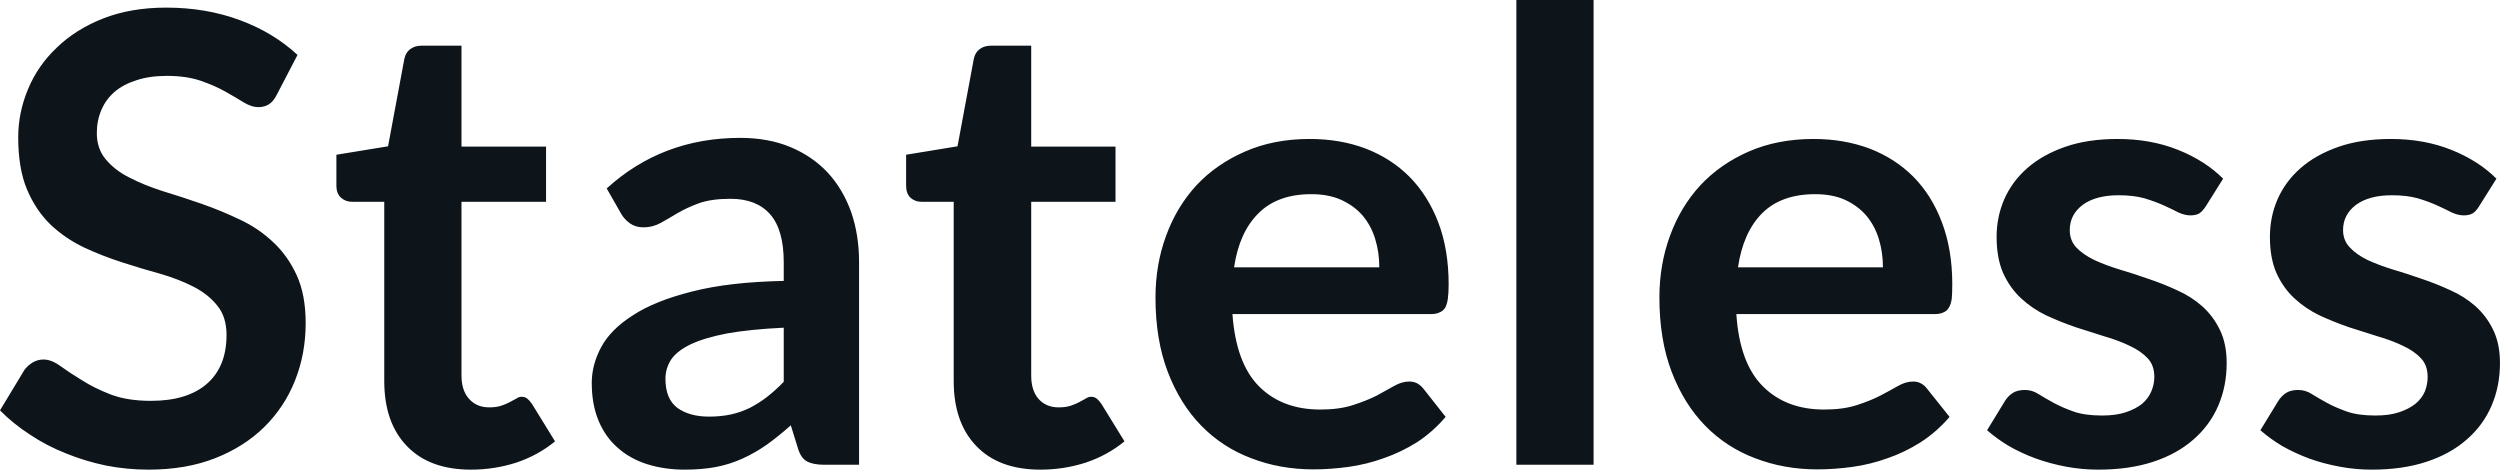 <svg fill="#0d141a" viewBox="0 0 91.931 17.273" height="100%" width="100%" xmlns="http://www.w3.org/2000/svg"><path preserveAspectRatio="none" d="M10.94 2.02L10.18 3.48Q10.05 3.74 9.88 3.84Q9.72 3.94 9.49 3.94L9.49 3.94Q9.26 3.94 8.97 3.77Q8.68 3.59 8.29 3.37Q7.90 3.15 7.38 2.97Q6.85 2.79 6.14 2.79L6.14 2.79Q5.50 2.79 5.02 2.95Q4.54 3.10 4.21 3.38Q3.89 3.66 3.73 4.04Q3.56 4.43 3.56 4.89L3.56 4.89Q3.56 5.47 3.89 5.86Q4.22 6.26 4.76 6.53Q5.30 6.81 5.99 7.03Q6.68 7.24 7.40 7.49Q8.12 7.74 8.81 8.07Q9.50 8.39 10.04 8.90Q10.58 9.40 10.91 10.12Q11.24 10.84 11.24 11.88L11.24 11.88Q11.24 13.01 10.85 13.99Q10.46 14.97 9.72 15.70Q8.98 16.43 7.91 16.85Q6.84 17.27 5.46 17.27L5.46 17.27Q4.67 17.27 3.90 17.12Q3.13 16.96 2.42 16.67Q1.71 16.39 1.10 15.98Q0.48 15.58 0 15.09L0 15.09L0.90 13.60Q1.02 13.44 1.20 13.33Q1.38 13.22 1.60 13.22L1.60 13.22Q1.89 13.22 2.22 13.46Q2.55 13.70 3.01 13.98Q3.46 14.27 4.08 14.51Q4.69 14.74 5.55 14.74L5.55 14.74Q6.88 14.74 7.60 14.12Q8.33 13.49 8.33 12.32L8.33 12.32Q8.33 11.66 8.00 11.25Q7.67 10.83 7.13 10.55Q6.59 10.27 5.90 10.07Q5.21 9.88 4.50 9.65Q3.78 9.42 3.09 9.10Q2.40 8.77 1.86 8.26Q1.32 7.74 0.99 6.96Q0.67 6.19 0.67 5.05L0.67 5.05Q0.67 4.14 1.03 3.28Q1.39 2.41 2.09 1.75Q2.78 1.08 3.79 0.68Q4.81 0.28 6.11 0.28L6.11 0.28Q7.58 0.28 8.82 0.74Q10.06 1.20 10.94 2.02L10.94 2.02ZM17.32 17.27L17.32 17.27Q15.79 17.27 14.96 16.40Q14.13 15.54 14.13 14.01L14.13 14.01L14.13 7.42L12.94 7.42Q12.71 7.42 12.54 7.27Q12.37 7.12 12.37 6.82L12.37 6.82L12.37 5.69L14.27 5.38L14.87 2.16Q14.92 1.93 15.08 1.81Q15.25 1.68 15.50 1.68L15.50 1.68L16.97 1.68L16.97 5.39L20.08 5.39L20.08 7.42L16.97 7.42L16.97 13.81Q16.97 14.36 17.25 14.67Q17.53 14.98 17.99 14.98L17.99 14.98Q18.25 14.98 18.43 14.92Q18.61 14.86 18.74 14.79Q18.87 14.72 18.98 14.66Q19.08 14.59 19.18 14.59L19.18 14.59Q19.31 14.59 19.39 14.66Q19.47 14.72 19.56 14.85L19.56 14.85L20.41 16.23Q19.79 16.74 18.99 17.01Q18.18 17.27 17.32 17.27ZM31.59 9.64L31.59 17.09L30.31 17.09Q29.91 17.09 29.68 16.97Q29.45 16.85 29.34 16.48L29.34 16.48L29.08 15.64Q28.63 16.04 28.20 16.35Q27.77 16.65 27.31 16.86Q26.85 17.07 26.34 17.17Q25.82 17.27 25.18 17.27L25.18 17.27Q24.44 17.27 23.80 17.07Q23.17 16.87 22.72 16.47Q22.26 16.07 22.01 15.47Q21.76 14.87 21.76 14.08L21.76 14.08Q21.76 13.41 22.11 12.76Q22.46 12.11 23.28 11.59Q24.09 11.06 25.45 10.72Q26.81 10.37 28.82 10.33L28.82 10.33L28.82 9.64Q28.82 8.45 28.32 7.88Q27.82 7.31 26.86 7.31L26.86 7.31Q26.17 7.31 25.71 7.47Q25.25 7.64 24.91 7.84Q24.58 8.04 24.29 8.20Q24.00 8.36 23.66 8.36L23.66 8.36Q23.37 8.36 23.16 8.21Q22.95 8.06 22.83 7.84L22.83 7.84L22.31 6.93Q24.35 5.07 27.22 5.07L27.22 5.07Q28.26 5.07 29.07 5.41Q29.88 5.75 30.44 6.35Q31.00 6.96 31.30 7.80Q31.59 8.64 31.59 9.64L31.59 9.64ZM26.07 15.32L26.07 15.32Q26.51 15.32 26.88 15.24Q27.24 15.16 27.57 15.00Q27.90 14.83 28.20 14.60Q28.51 14.36 28.82 14.04L28.82 14.04L28.82 12.05Q27.58 12.11 26.74 12.26Q25.91 12.42 25.40 12.66Q24.90 12.90 24.68 13.22Q24.47 13.55 24.47 13.93L24.47 13.93Q24.47 14.67 24.91 15.00Q25.36 15.32 26.07 15.32ZM38.26 17.27L38.26 17.27Q36.73 17.27 35.90 16.40Q35.07 15.54 35.07 14.01L35.07 14.01L35.07 7.42L33.88 7.42Q33.65 7.42 33.48 7.27Q33.32 7.12 33.32 6.82L33.32 6.82L33.32 5.69L35.21 5.38L35.81 2.16Q35.86 1.93 36.02 1.81Q36.19 1.68 36.44 1.68L36.44 1.68L37.92 1.68L37.92 5.39L41.02 5.39L41.02 7.42L37.92 7.42L37.92 13.81Q37.92 14.36 38.19 14.67Q38.47 14.98 38.93 14.98L38.93 14.98Q39.19 14.98 39.37 14.92Q39.55 14.86 39.68 14.79Q39.81 14.72 39.92 14.66Q40.02 14.59 40.12 14.59L40.12 14.59Q40.25 14.59 40.33 14.66Q40.41 14.72 40.50 14.85L40.50 14.85L41.35 16.23Q40.73 16.74 39.93 17.01Q39.12 17.27 38.26 17.27ZM48.16 5.11L48.16 5.11Q49.28 5.11 50.21 5.46Q51.15 5.82 51.83 6.50Q52.51 7.19 52.89 8.18Q53.27 9.18 53.27 10.45L53.27 10.45Q53.27 10.78 53.24 10.99Q53.21 11.20 53.14 11.32Q53.06 11.44 52.93 11.49Q52.81 11.55 52.61 11.55L52.61 11.55L45.32 11.55Q45.45 13.36 46.30 14.21Q47.15 15.06 48.55 15.06L48.55 15.06Q49.24 15.06 49.74 14.90Q50.24 14.74 50.62 14.55Q50.99 14.35 51.27 14.19Q51.55 14.03 51.82 14.03L51.82 14.03Q51.99 14.03 52.12 14.10Q52.24 14.17 52.34 14.29L52.34 14.29L53.16 15.33Q52.69 15.88 52.11 16.26Q51.52 16.63 50.88 16.85Q50.24 17.08 49.58 17.17Q48.92 17.26 48.30 17.26L48.30 17.26Q47.07 17.26 46.01 16.85Q44.95 16.45 44.17 15.65Q43.39 14.85 42.94 13.67Q42.49 12.49 42.49 10.94L42.49 10.94Q42.49 9.73 42.88 8.67Q43.27 7.60 44.00 6.81Q44.73 6.03 45.79 5.57Q46.84 5.11 48.16 5.11ZM48.22 7.14L48.22 7.14Q46.98 7.14 46.28 7.84Q45.57 8.54 45.38 9.83L45.38 9.83L50.72 9.83Q50.72 9.28 50.57 8.79Q50.42 8.30 50.11 7.93Q49.80 7.57 49.32 7.35Q48.85 7.14 48.22 7.14ZM55.76 0L58.60 0L58.60 17.09L55.76 17.09L55.76 0ZM66.69 5.11L66.69 5.11Q67.80 5.11 68.74 5.46Q69.68 5.82 70.36 6.50Q71.04 7.19 71.41 8.18Q71.79 9.18 71.79 10.45L71.79 10.45Q71.79 10.78 71.77 10.99Q71.74 11.20 71.66 11.32Q71.59 11.44 71.46 11.49Q71.33 11.55 71.14 11.55L71.14 11.55L63.85 11.55Q63.97 13.36 64.83 14.21Q65.68 15.06 67.08 15.06L67.08 15.06Q67.77 15.06 68.27 14.90Q68.77 14.74 69.14 14.55Q69.52 14.35 69.80 14.19Q70.08 14.03 70.35 14.03L70.35 14.03Q70.52 14.03 70.64 14.10Q70.77 14.17 70.86 14.29L70.86 14.29L71.69 15.33Q71.22 15.88 70.63 16.26Q70.05 16.63 69.41 16.85Q68.77 17.08 68.11 17.17Q67.45 17.26 66.83 17.26L66.83 17.26Q65.60 17.26 64.54 16.85Q63.48 16.45 62.70 15.65Q61.92 14.85 61.47 13.67Q61.02 12.49 61.02 10.94L61.02 10.94Q61.02 9.73 61.41 8.67Q61.80 7.60 62.53 6.81Q63.26 6.03 64.31 5.57Q65.37 5.11 66.69 5.11ZM66.75 7.14L66.75 7.14Q65.50 7.14 64.80 7.84Q64.10 8.54 63.91 9.83L63.91 9.83L69.24 9.83Q69.24 9.28 69.09 8.79Q68.94 8.30 68.63 7.93Q68.32 7.57 67.85 7.35Q67.38 7.14 66.75 7.14ZM81.75 6.57L81.11 7.59Q80.99 7.77 80.87 7.85Q80.74 7.92 80.55 7.92L80.55 7.92Q80.34 7.92 80.10 7.81Q79.87 7.69 79.56 7.55Q79.25 7.41 78.85 7.29Q78.45 7.18 77.91 7.18L77.91 7.18Q77.07 7.18 76.59 7.53Q76.11 7.89 76.11 8.46L76.11 8.46Q76.11 8.84 76.35 9.10Q76.60 9.36 77.01 9.56Q77.42 9.75 77.94 9.91Q78.45 10.06 78.99 10.25Q79.53 10.43 80.05 10.67Q80.57 10.90 80.98 11.26Q81.39 11.63 81.63 12.13Q81.88 12.64 81.88 13.35L81.88 13.35Q81.88 14.20 81.57 14.92Q81.26 15.64 80.66 16.16Q80.06 16.69 79.18 16.98Q78.30 17.27 77.16 17.27L77.16 17.27Q76.56 17.27 75.97 17.16Q75.39 17.05 74.86 16.86Q74.32 16.66 73.87 16.40Q73.42 16.13 73.07 15.82L73.07 15.82L73.73 14.74Q73.85 14.55 74.03 14.44Q74.20 14.34 74.46 14.34L74.46 14.34Q74.73 14.34 74.96 14.49Q75.20 14.64 75.51 14.81Q75.82 14.98 76.24 15.13Q76.66 15.28 77.30 15.28L77.30 15.28Q77.81 15.28 78.17 15.16Q78.53 15.04 78.77 14.85Q79.00 14.65 79.11 14.39Q79.22 14.13 79.22 13.86L79.22 13.86Q79.22 13.44 78.98 13.18Q78.73 12.91 78.32 12.72Q77.91 12.52 77.39 12.37Q76.87 12.21 76.32 12.03Q75.77 11.84 75.25 11.60Q74.73 11.35 74.32 10.97Q73.91 10.59 73.66 10.04Q73.42 9.49 73.42 8.71L73.42 8.71Q73.42 7.98 73.70 7.33Q73.99 6.67 74.55 6.18Q75.11 5.69 75.94 5.40Q76.77 5.11 77.87 5.11L77.87 5.11Q79.09 5.11 80.09 5.51Q81.09 5.91 81.75 6.57L81.75 6.57ZM91.80 6.57L91.16 7.59Q91.05 7.77 90.92 7.85Q90.79 7.92 90.60 7.92L90.60 7.92Q90.39 7.92 90.15 7.81Q89.92 7.69 89.61 7.55Q89.30 7.41 88.90 7.29Q88.50 7.18 87.96 7.18L87.96 7.18Q87.12 7.18 86.64 7.53Q86.16 7.89 86.16 8.46L86.16 8.46Q86.16 8.84 86.41 9.10Q86.65 9.36 87.06 9.56Q87.47 9.75 87.99 9.91Q88.50 10.06 89.04 10.25Q89.58 10.43 90.10 10.67Q90.62 10.90 91.03 11.26Q91.44 11.63 91.68 12.13Q91.93 12.64 91.93 13.35L91.93 13.35Q91.93 14.20 91.62 14.92Q91.31 15.64 90.71 16.16Q90.11 16.69 89.23 16.98Q88.35 17.27 87.22 17.27L87.22 17.27Q86.61 17.27 86.03 17.16Q85.44 17.05 84.91 16.86Q84.38 16.66 83.92 16.40Q83.47 16.13 83.12 15.82L83.12 15.82L83.78 14.74Q83.90 14.55 84.08 14.44Q84.25 14.34 84.51 14.34L84.51 14.34Q84.78 14.34 85.01 14.49Q85.25 14.64 85.56 14.81Q85.87 14.98 86.29 15.13Q86.71 15.28 87.35 15.28L87.35 15.28Q87.86 15.28 88.22 15.16Q88.58 15.04 88.82 14.85Q89.06 14.65 89.17 14.39Q89.27 14.13 89.27 13.86L89.27 13.86Q89.27 13.44 89.03 13.18Q88.78 12.91 88.37 12.72Q87.96 12.52 87.44 12.37Q86.92 12.21 86.37 12.03Q85.82 11.84 85.30 11.60Q84.78 11.35 84.37 10.97Q83.96 10.59 83.71 10.04Q83.47 9.49 83.47 8.71L83.47 8.71Q83.47 7.98 83.75 7.33Q84.04 6.67 84.60 6.18Q85.16 5.69 85.99 5.40Q86.82 5.11 87.92 5.11L87.92 5.11Q89.14 5.11 90.14 5.51Q91.14 5.91 91.80 6.57L91.80 6.57Z"></path></svg>